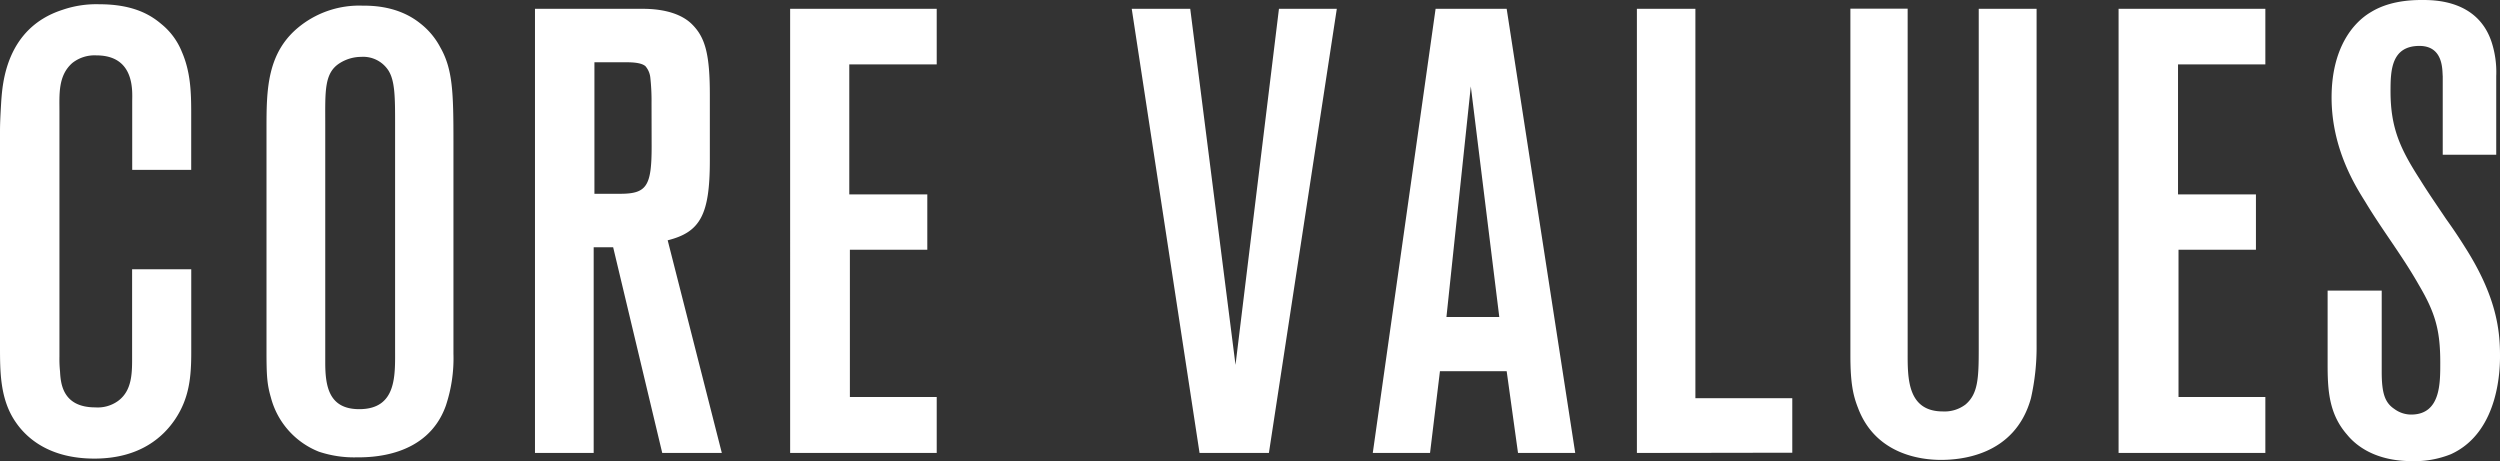 <svg xmlns="http://www.w3.org/2000/svg" viewBox="0 0 504.69 93.1"><rect x="0" y="0" width="504.69" height="93.1" fill="#333333" stroke="none"/><g data-name="Layer 2"><g data-name="Layer 1"><g data-name="Layer 2"><g data-name="Layer 1-2"><path d="M35.31 84.71c-2.16 3.17-6.74 7.87-16.26 7.87-9.14 0-13.72-4.19-15.88-7.36C0 80.64 0 75.06 0 69.85V26.54c0-2 .13-4.06.25-6.09C.51 17 1.14 5.71 12.57 2a21 21 0 017.5-1.14c6.6 0 10.16 2 12.44 3.94a13.82 13.82 0 014.18 5.61c1.78 4.07 1.91 8.13 1.91 12.45v11.43H26.69V20.45c0-1.91.63-9.27-7.24-9.27a7.25 7.25 0 00-4.83 1.52C11.7 15.24 12 19.05 12 22.48V72a25.08 25.08 0 00.12 3c.13 2.41.51 7.24 7.12 7.24A7 7 0 0023.75 81c3.05-2.16 2.92-6 2.92-9.28V54.36h11.94v16.76c0 4.95-.38 9.27-3.3 13.59zM90 81.91c-3.77 10.55-15.45 10.42-18.12 10.42a22.41 22.41 0 01-7.49-1.14 16.17 16.17 0 01-9.7-10.93c-.77-2.66-.89-4.31-.89-9.39V26.16c0-8 0-15.75 7-21.08a19.32 19.32 0 0112.32-3.94c1.91 0 7.24 0 11.69 3.56a14.89 14.89 0 014.06 4.83c2.54 4.44 2.67 9.14 2.67 19.17v42.67A30.19 30.19 0 0190 81.91zM79.76 25.15c0-5.46 0-8.89-1.4-11a6.07 6.07 0 00-5.46-2.67 8.16 8.16 0 00-4.32 1.27c-3.18 2-2.92 5.72-2.92 12.45v48c0 4.83.76 9.4 6.86 9.4 7.62 0 7.24-6.86 7.24-12.19zm53.93 66.29l-9.91-41.53h-3.93v41.53H108V1.78h21.75c4.58 0 8 1.14 10 3.17 2.66 2.67 3.55 6.1 3.55 14.23v13.2c0 10.93-1.9 14.48-8.51 16.13l10.93 42.93zm-2.16-70.61a43.18 43.18 0 00-.25-5.21 4.21 4.21 0 00-1-2.28c-.63-.51-1.78-.77-3.81-.77H120v26.55h5.2c5.34 0 6.35-1.53 6.35-9.53zm27.98 70.61V1.78h29.59V13h-17.65v26.24h15.75v11.18h-15.63v29.72h17.53v11.3zm96.65 0h-14L228.47 1.78h11.81l9.14 71.88 8.77-71.88h11.68zm50.29 0l-2.29-16.51h-13.47l-2 16.51h-11.56l12.68-89.66h14.35L318 91.44zm-9.53-74L292 64h10.67zm33.53 74V1.78h11.81v78.61h19.56v11zM410 80.39c-3.26 11.81-14.61 12.45-18.16 12.45-3.18 0-13.08-.64-16.77-10.54-1-2.54-1.52-5.08-1.52-10.55v-70h11.56v69.37c0 5.08-.13 11.94 7.11 11.94a7 7 0 004.57-1.4c2.54-2.16 2.67-5.33 2.67-11.3V1.78h11.68v67.94A46.68 46.68 0 01410 80.39zm17.69 11.05V1.78h29.63V13h-17.63v26.24h15.73v11.18h-15.63v29.72h17.53v11.3zm67.09.25a19.63 19.63 0 01-7.87 1.4c-7.24 0-11.18-3-13.08-5.33-3.68-4.19-3.94-9-3.94-14.23V58.67h10.92v16.39c0 4.32.64 6.22 2.54 7.49a5.71 5.71 0 003.56 1.14c5.84-.12 5.72-6.47 5.72-10.54 0-6.48-1-10-4.32-15.62-3.3-5.84-7.37-11.05-10.8-16.76-1.9-3.05-6.82-10.67-6.82-21.08 0-9.91 4.28-15.12 8-17.28 1.87-1.14 5-2.41 10.12-2.41 2.42 0 11.44-.13 14.23 8.64a19.65 19.65 0 01.89 6.73v15.87h-10.8V15.37c-.12-1 .26-6.1-4.7-6.1-5.71 0-5.84 5-5.84 9.15 0 7.49 2 11.68 6 17.9 1.65 2.67 3.43 5.21 5.21 7.88 1.37 1.9 2.64 3.8 3.89 5.8 6.24 9.82 7 16.55 7 21.75 0 1.91.13 15.37-9.91 19.94z" fill="#fff" data-name="Core Values"/></g></g></g></g></svg>